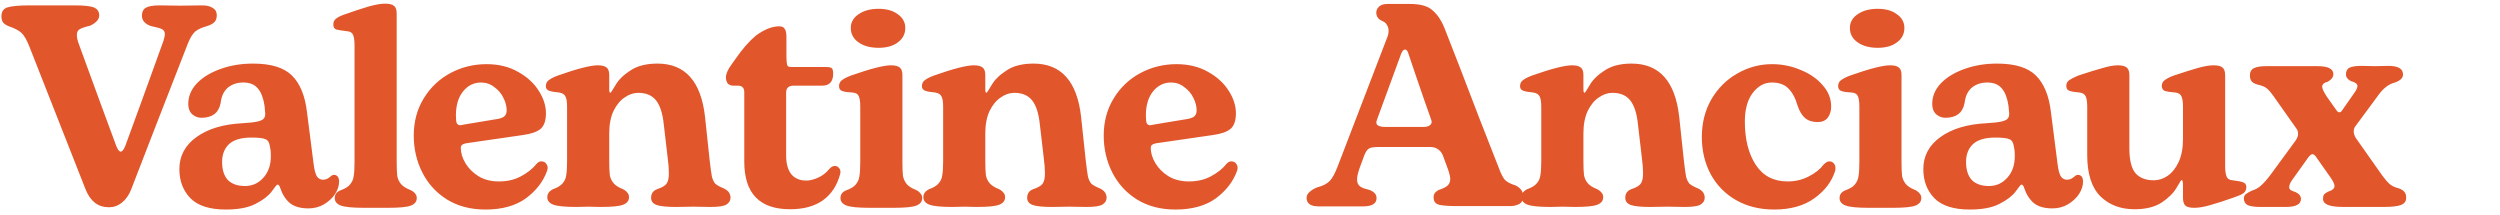 <?xml version="1.0" encoding="UTF-8"?>
<svg xmlns="http://www.w3.org/2000/svg" width="279" height="24" viewBox="0 0 279 24" fill="none">
  <path d="M12.128 23.128C10.955 23.128 10.101 22.477 9.568 21.176L3.296 5.24C2.997 4.472 2.699 3.949 2.4 3.672C2.101 3.395 1.632 3.149 0.992 2.936C0.715 2.829 0.501 2.691 0.352 2.52C0.224 2.349 0.16 2.115 0.16 1.816C0.16 1.304 0.384 0.973 0.832 0.824C1.301 0.675 2.144 0.6 3.36 0.6H8.288C9.419 0.6 10.165 0.685 10.528 0.856C10.891 1.027 11.072 1.315 11.072 1.72C11.072 2.168 10.731 2.552 10.048 2.872C9.493 3 9.109 3.128 8.896 3.256C8.683 3.384 8.576 3.597 8.576 3.896C8.576 4.195 8.651 4.536 8.8 4.92C10.635 9.955 12.021 13.731 12.96 16.248C13.131 16.696 13.301 16.92 13.472 16.92C13.643 16.92 13.813 16.707 13.984 16.28C14.944 13.677 16.363 9.773 18.24 4.568C18.347 4.205 18.4 3.96 18.4 3.832C18.4 3.555 18.293 3.363 18.08 3.256C17.867 3.149 17.451 3.032 16.832 2.904C16.171 2.669 15.84 2.285 15.84 1.752C15.84 1.325 15.989 1.027 16.288 0.856C16.587 0.685 17.099 0.6 17.824 0.6L20.128 0.632L22.528 0.6C23.061 0.6 23.467 0.696 23.744 0.888C24.043 1.059 24.192 1.325 24.192 1.688C24.192 2.029 24.107 2.285 23.936 2.456C23.787 2.627 23.52 2.776 23.136 2.904C22.56 3.053 22.112 3.256 21.792 3.512C21.493 3.768 21.205 4.248 20.928 4.952C18.112 12.163 16.011 17.571 14.624 21.176C14.389 21.773 14.048 22.253 13.6 22.616C13.173 22.957 12.715 23.128 12.224 23.128H12.128ZM25.202 23.384C23.41 23.384 22.098 22.968 21.266 22.136C20.434 21.283 20.018 20.195 20.018 18.872C20.018 17.4 20.658 16.205 21.938 15.288C23.218 14.371 24.925 13.859 27.058 13.752C27.826 13.709 28.391 13.645 28.754 13.56C29.117 13.475 29.351 13.357 29.458 13.208C29.586 13.037 29.629 12.792 29.586 12.472L29.522 11.8C29.394 10.947 29.149 10.307 28.786 9.88C28.423 9.432 27.879 9.208 27.154 9.208C26.471 9.208 25.895 9.4 25.426 9.784C24.978 10.168 24.711 10.733 24.626 11.48C24.413 12.589 23.698 13.144 22.482 13.144C22.098 13.144 21.757 13.016 21.458 12.76C21.159 12.483 21.01 12.099 21.01 11.608C21.01 10.755 21.33 9.987 21.97 9.304C22.631 8.621 23.506 8.088 24.594 7.704C25.703 7.299 26.919 7.096 28.242 7.096C30.247 7.096 31.698 7.544 32.594 8.44C33.49 9.336 34.045 10.691 34.258 12.504L34.994 18.264C35.079 18.968 35.207 19.448 35.378 19.704C35.549 19.939 35.773 20.056 36.05 20.056C36.306 20.056 36.541 19.971 36.754 19.8C36.967 19.608 37.127 19.512 37.234 19.512C37.639 19.512 37.842 19.768 37.842 20.28C37.842 20.728 37.693 21.187 37.394 21.656C37.095 22.104 36.679 22.488 36.146 22.808C35.634 23.107 35.058 23.256 34.418 23.256C33.543 23.256 32.861 23.064 32.37 22.68C31.879 22.275 31.506 21.688 31.25 20.92C31.186 20.707 31.09 20.6 30.962 20.6C30.898 20.6 30.685 20.856 30.322 21.368C29.959 21.859 29.362 22.317 28.53 22.744C27.719 23.171 26.61 23.384 25.202 23.384ZM27.346 20.76C28.157 20.76 28.839 20.451 29.394 19.832C29.949 19.213 30.226 18.413 30.226 17.432C30.226 17.133 30.215 16.909 30.194 16.76L30.13 16.376C30.066 15.928 29.906 15.651 29.65 15.544C29.394 15.416 28.861 15.352 28.05 15.352C26.919 15.352 26.087 15.597 25.554 16.088C25.042 16.579 24.786 17.24 24.786 18.072C24.786 18.947 24.999 19.619 25.426 20.088C25.874 20.536 26.514 20.76 27.346 20.76ZM40.622 23.192C39.342 23.192 38.478 23.107 38.03 22.936C37.582 22.765 37.358 22.488 37.358 22.104C37.358 21.699 37.571 21.411 37.998 21.24C38.489 21.069 38.841 20.856 39.054 20.6C39.289 20.323 39.427 20.013 39.47 19.672C39.534 19.309 39.566 18.776 39.566 18.072V5.048C39.566 4.536 39.513 4.152 39.406 3.896C39.299 3.64 39.065 3.501 38.702 3.48C38.147 3.416 37.753 3.352 37.518 3.288C37.305 3.203 37.198 3.021 37.198 2.744C37.198 2.445 37.305 2.221 37.518 2.072C37.731 1.901 38.062 1.741 38.51 1.592C39.534 1.229 40.409 0.941 41.134 0.728C41.881 0.515 42.499 0.408 42.99 0.408C43.459 0.408 43.79 0.493 43.982 0.664C44.174 0.813 44.27 1.101 44.27 1.528V18.04C44.27 18.744 44.291 19.277 44.334 19.64C44.398 19.981 44.537 20.28 44.75 20.536C44.963 20.792 45.315 21.016 45.806 21.208C46.041 21.315 46.211 21.443 46.318 21.592C46.446 21.72 46.51 21.891 46.51 22.104C46.51 22.488 46.297 22.765 45.87 22.936C45.465 23.107 44.611 23.192 43.31 23.192H40.622ZM54.175 23.384C52.532 23.384 51.103 23.011 49.887 22.264C48.692 21.517 47.775 20.515 47.135 19.256C46.495 17.997 46.175 16.621 46.175 15.128C46.175 13.571 46.548 12.184 47.295 10.968C48.042 9.752 49.034 8.813 50.271 8.152C51.508 7.491 52.852 7.16 54.303 7.16C55.647 7.16 56.82 7.448 57.823 8.024C58.826 8.579 59.594 9.283 60.127 10.136C60.66 10.968 60.927 11.8 60.927 12.632C60.927 13.443 60.735 14.019 60.351 14.36C59.967 14.701 59.316 14.936 58.399 15.064L51.999 15.992C51.786 16.035 51.636 16.099 51.551 16.184C51.466 16.248 51.423 16.355 51.423 16.504C51.423 17.059 51.594 17.624 51.935 18.2C52.276 18.776 52.767 19.267 53.407 19.672C54.047 20.056 54.804 20.248 55.679 20.248C56.618 20.248 57.439 20.056 58.143 19.672C58.868 19.288 59.444 18.829 59.871 18.296C60.042 18.104 60.212 18.008 60.383 18.008C60.639 18.008 60.82 18.083 60.927 18.232C61.055 18.381 61.119 18.552 61.119 18.744C61.119 18.829 61.098 18.936 61.055 19.064C60.628 20.259 59.839 21.283 58.687 22.136C57.535 22.968 56.031 23.384 54.175 23.384ZM55.551 13.272C55.914 13.208 56.17 13.101 56.319 12.952C56.468 12.803 56.543 12.589 56.543 12.312C56.543 11.864 56.426 11.405 56.191 10.936C55.956 10.445 55.615 10.04 55.167 9.72C54.74 9.379 54.25 9.208 53.695 9.208C52.884 9.208 52.212 9.539 51.679 10.2C51.146 10.861 50.879 11.757 50.879 12.888C50.879 13.293 50.911 13.581 50.975 13.752C51.06 13.901 51.188 13.976 51.359 13.976C51.423 13.976 51.54 13.955 51.711 13.912L55.551 13.272ZM64.342 23.096C63.062 23.096 62.198 23.011 61.75 22.84C61.302 22.669 61.078 22.392 61.078 22.008C61.078 21.624 61.292 21.325 61.718 21.112C62.209 20.941 62.561 20.728 62.774 20.472C63.009 20.216 63.148 19.907 63.19 19.544C63.254 19.181 63.286 18.659 63.286 17.976V11.896C63.286 11.405 63.233 11.043 63.126 10.808C63.02 10.552 62.785 10.392 62.422 10.328C61.932 10.285 61.558 10.221 61.302 10.136C61.046 10.051 60.918 9.88 60.918 9.624C60.918 9.325 61.025 9.101 61.238 8.952C61.452 8.781 61.782 8.611 62.23 8.44C64.406 7.672 65.9 7.288 66.71 7.288C67.18 7.288 67.51 7.373 67.702 7.544C67.894 7.693 67.99 7.971 67.99 8.376V9.976C67.99 10.232 68.033 10.36 68.118 10.36C68.161 10.36 68.353 10.072 68.694 9.496C69.036 8.899 69.59 8.355 70.358 7.864C71.126 7.352 72.129 7.096 73.366 7.096C76.46 7.096 78.23 9.069 78.678 13.016L79.19 17.816C79.297 18.733 79.382 19.363 79.446 19.704C79.532 20.045 79.66 20.312 79.83 20.504C80.022 20.675 80.353 20.856 80.822 21.048C81.292 21.283 81.526 21.624 81.526 22.072C81.526 22.392 81.366 22.648 81.046 22.84C80.748 23.011 80.161 23.096 79.286 23.096L77.366 23.064L75.446 23.096C74.401 23.096 73.676 23.021 73.27 22.872C72.865 22.723 72.662 22.456 72.662 22.072C72.662 21.603 72.886 21.283 73.334 21.112C73.846 20.941 74.188 20.749 74.358 20.536C74.55 20.301 74.646 19.907 74.646 19.352C74.646 18.84 74.604 18.275 74.518 17.656L74.07 13.816C73.942 12.621 73.654 11.747 73.206 11.192C72.758 10.637 72.097 10.36 71.222 10.36C70.71 10.36 70.209 10.531 69.718 10.872C69.228 11.192 68.812 11.693 68.47 12.376C68.15 13.059 67.99 13.901 67.99 14.904V17.944C67.99 18.648 68.012 19.181 68.054 19.544C68.118 19.885 68.257 20.184 68.47 20.44C68.684 20.696 69.036 20.92 69.526 21.112C69.74 21.219 69.9 21.347 70.006 21.496C70.134 21.624 70.198 21.795 70.198 22.008C70.198 22.392 69.985 22.669 69.558 22.84C69.153 23.011 68.31 23.096 67.03 23.096L65.686 23.064L64.342 23.096ZM88.181 23.352C84.767 23.352 83.061 21.581 83.061 18.04V10.296C83.061 9.805 82.826 9.56 82.357 9.56H81.845C81.567 9.56 81.354 9.475 81.205 9.304C81.077 9.112 81.013 8.888 81.013 8.632C81.013 8.248 81.215 7.779 81.621 7.224L82.101 6.552C82.847 5.464 83.605 4.6 84.373 3.96C85.311 3.277 86.175 2.936 86.965 2.936C87.263 2.936 87.466 3.032 87.573 3.224C87.701 3.395 87.765 3.693 87.765 4.12V6.04C87.765 6.424 87.775 6.733 87.797 6.968C87.818 7.181 87.861 7.32 87.925 7.384C88.01 7.448 88.149 7.48 88.341 7.48H92.213C92.511 7.48 92.714 7.523 92.821 7.608C92.927 7.693 92.981 7.907 92.981 8.248C92.981 8.675 92.874 9.005 92.661 9.24C92.447 9.453 92.149 9.56 91.765 9.56H88.565C88.01 9.56 87.733 9.816 87.733 10.328V17.336C87.733 18.253 87.925 18.957 88.309 19.448C88.714 19.917 89.269 20.152 89.973 20.152C90.378 20.152 90.815 20.045 91.285 19.832C91.775 19.619 92.202 19.288 92.565 18.84C92.757 18.627 92.959 18.52 93.173 18.52C93.365 18.52 93.525 18.605 93.653 18.776C93.781 18.925 93.823 19.117 93.781 19.352C93.439 20.675 92.789 21.677 91.829 22.36C90.89 23.021 89.674 23.352 88.181 23.352ZM97.061 23.192C95.781 23.192 94.917 23.107 94.469 22.936C94.021 22.765 93.797 22.488 93.797 22.104C93.797 21.699 94.01 21.411 94.437 21.24C94.928 21.069 95.28 20.856 95.493 20.6C95.728 20.323 95.866 20.013 95.909 19.672C95.973 19.309 96.005 18.776 96.005 18.072V11.896C96.005 11.384 95.952 11 95.845 10.744C95.738 10.488 95.504 10.349 95.141 10.328C94.65 10.307 94.277 10.253 94.021 10.168C93.765 10.083 93.637 9.901 93.637 9.624C93.637 9.325 93.744 9.101 93.957 8.952C94.17 8.781 94.501 8.611 94.949 8.44C97.125 7.672 98.618 7.288 99.429 7.288C99.898 7.288 100.229 7.373 100.421 7.544C100.613 7.693 100.709 7.971 100.709 8.376V18.04C100.709 18.744 100.73 19.277 100.773 19.64C100.837 19.981 100.976 20.28 101.189 20.536C101.402 20.792 101.754 21.016 102.245 21.208C102.458 21.315 102.618 21.443 102.725 21.592C102.853 21.72 102.917 21.891 102.917 22.104C102.917 22.488 102.704 22.765 102.277 22.936C101.872 23.107 101.029 23.192 99.749 23.192H97.061ZM98.053 5.336C97.136 5.336 96.389 5.133 95.813 4.728C95.237 4.323 94.949 3.789 94.949 3.128C94.949 2.488 95.237 1.976 95.813 1.592C96.389 1.187 97.136 0.984 98.053 0.984C98.949 0.984 99.664 1.187 100.197 1.592C100.752 1.976 101.029 2.488 101.029 3.128C101.029 3.789 100.752 4.323 100.197 4.728C99.664 5.133 98.949 5.336 98.053 5.336ZM106.311 23.096C105.031 23.096 104.167 23.011 103.719 22.84C103.271 22.669 103.047 22.392 103.047 22.008C103.047 21.624 103.26 21.325 103.687 21.112C104.178 20.941 104.53 20.728 104.743 20.472C104.978 20.216 105.116 19.907 105.159 19.544C105.223 19.181 105.255 18.659 105.255 17.976V11.896C105.255 11.405 105.202 11.043 105.095 10.808C104.988 10.552 104.754 10.392 104.391 10.328C103.9 10.285 103.527 10.221 103.271 10.136C103.015 10.051 102.887 9.88 102.887 9.624C102.887 9.325 102.994 9.101 103.207 8.952C103.42 8.781 103.751 8.611 104.199 8.44C106.375 7.672 107.868 7.288 108.679 7.288C109.148 7.288 109.479 7.373 109.671 7.544C109.863 7.693 109.959 7.971 109.959 8.376V9.976C109.959 10.232 110.002 10.36 110.087 10.36C110.13 10.36 110.322 10.072 110.663 9.496C111.004 8.899 111.559 8.355 112.327 7.864C113.095 7.352 114.098 7.096 115.335 7.096C118.428 7.096 120.199 9.069 120.647 13.016L121.159 17.816C121.266 18.733 121.351 19.363 121.415 19.704C121.5 20.045 121.628 20.312 121.799 20.504C121.991 20.675 122.322 20.856 122.791 21.048C123.26 21.283 123.495 21.624 123.495 22.072C123.495 22.392 123.335 22.648 123.015 22.84C122.716 23.011 122.13 23.096 121.255 23.096L119.335 23.064L117.415 23.096C116.37 23.096 115.644 23.021 115.239 22.872C114.834 22.723 114.631 22.456 114.631 22.072C114.631 21.603 114.855 21.283 115.303 21.112C115.815 20.941 116.156 20.749 116.327 20.536C116.519 20.301 116.615 19.907 116.615 19.352C116.615 18.84 116.572 18.275 116.487 17.656L116.039 13.816C115.911 12.621 115.623 11.747 115.175 11.192C114.727 10.637 114.066 10.36 113.191 10.36C112.679 10.36 112.178 10.531 111.687 10.872C111.196 11.192 110.78 11.693 110.439 12.376C110.119 13.059 109.959 13.901 109.959 14.904V17.944C109.959 18.648 109.98 19.181 110.023 19.544C110.087 19.885 110.226 20.184 110.439 20.44C110.652 20.696 111.004 20.92 111.495 21.112C111.708 21.219 111.868 21.347 111.975 21.496C112.103 21.624 112.167 21.795 112.167 22.008C112.167 22.392 111.954 22.669 111.527 22.84C111.122 23.011 110.279 23.096 108.999 23.096L107.655 23.064L106.311 23.096ZM131.175 23.384C129.532 23.384 128.103 23.011 126.887 22.264C125.692 21.517 124.775 20.515 124.135 19.256C123.495 17.997 123.175 16.621 123.175 15.128C123.175 13.571 123.548 12.184 124.295 10.968C125.042 9.752 126.034 8.813 127.271 8.152C128.508 7.491 129.852 7.16 131.303 7.16C132.647 7.16 133.82 7.448 134.823 8.024C135.826 8.579 136.594 9.283 137.127 10.136C137.66 10.968 137.927 11.8 137.927 12.632C137.927 13.443 137.735 14.019 137.351 14.36C136.967 14.701 136.316 14.936 135.399 15.064L128.999 15.992C128.786 16.035 128.636 16.099 128.551 16.184C128.466 16.248 128.423 16.355 128.423 16.504C128.423 17.059 128.594 17.624 128.935 18.2C129.276 18.776 129.767 19.267 130.407 19.672C131.047 20.056 131.804 20.248 132.679 20.248C133.618 20.248 134.439 20.056 135.143 19.672C135.868 19.288 136.444 18.829 136.871 18.296C137.042 18.104 137.212 18.008 137.383 18.008C137.639 18.008 137.82 18.083 137.927 18.232C138.055 18.381 138.119 18.552 138.119 18.744C138.119 18.829 138.098 18.936 138.055 19.064C137.628 20.259 136.839 21.283 135.687 22.136C134.535 22.968 133.031 23.384 131.175 23.384ZM132.551 13.272C132.914 13.208 133.17 13.101 133.319 12.952C133.468 12.803 133.543 12.589 133.543 12.312C133.543 11.864 133.426 11.405 133.191 10.936C132.956 10.445 132.615 10.04 132.167 9.72C131.74 9.379 131.25 9.208 130.695 9.208C129.884 9.208 129.212 9.539 128.679 10.2C128.146 10.861 127.879 11.757 127.879 12.888C127.879 13.293 127.911 13.581 127.975 13.752C128.06 13.901 128.188 13.976 128.359 13.976C128.423 13.976 128.54 13.955 128.711 13.912L132.551 13.272ZM147.16 23.032C146.264 23.032 145.816 22.712 145.816 22.072C145.816 21.837 145.923 21.624 146.136 21.432C146.371 21.219 146.648 21.048 146.968 20.92C147.63 20.749 148.11 20.504 148.408 20.184C148.707 19.864 149.006 19.309 149.304 18.52L154.872 4.024C154.936 3.832 154.968 3.64 154.968 3.448C154.968 3.192 154.904 2.968 154.776 2.776C154.67 2.584 154.51 2.445 154.296 2.36C153.827 2.168 153.592 1.848 153.592 1.4C153.592 1.165 153.688 0.952 153.88 0.76C154.072 0.547 154.414 0.44 154.904 0.44H157.336C158.531 0.44 159.384 0.685 159.896 1.176C160.43 1.645 160.856 2.275 161.176 3.064L163 7.736C164.408 11.448 165.848 15.16 167.32 18.872C167.534 19.448 167.747 19.853 167.96 20.088C168.195 20.323 168.59 20.525 169.144 20.696C169.4 20.824 169.603 20.984 169.752 21.176C169.902 21.347 169.976 21.592 169.976 21.912C169.976 22.36 169.806 22.659 169.464 22.808C169.144 22.957 168.771 23.021 168.344 23H162.648C161.646 23 160.952 22.947 160.568 22.84C160.184 22.733 159.992 22.467 159.992 22.04C159.992 21.827 160.035 21.667 160.12 21.56C160.206 21.432 160.344 21.315 160.536 21.208C161.006 21.059 161.336 20.899 161.528 20.728C161.742 20.536 161.848 20.291 161.848 19.992C161.848 19.757 161.784 19.448 161.656 19.064L161.08 17.496C160.974 17.155 160.792 16.888 160.536 16.696C160.28 16.504 159.992 16.408 159.672 16.408H153.784C153.315 16.408 152.984 16.461 152.792 16.568C152.6 16.675 152.43 16.909 152.28 17.272L151.736 18.744C151.544 19.277 151.448 19.715 151.448 20.056C151.448 20.355 151.544 20.589 151.736 20.76C151.928 20.931 152.238 21.059 152.664 21.144C153.304 21.336 153.624 21.656 153.624 22.104C153.624 22.723 153.123 23.032 152.12 23.032H147.16ZM158.872 14.168C159.171 14.168 159.406 14.104 159.576 13.976C159.768 13.827 159.822 13.635 159.736 13.4L158.968 11.224C158.264 9.197 157.667 7.448 157.176 5.976C157.091 5.677 156.963 5.528 156.792 5.528C156.643 5.528 156.504 5.677 156.376 5.976L153.656 13.4C153.55 13.677 153.592 13.88 153.784 14.008C153.998 14.115 154.275 14.168 154.616 14.168H158.872ZM173.061 23.096C171.781 23.096 170.917 23.011 170.469 22.84C170.021 22.669 169.797 22.392 169.797 22.008C169.797 21.624 170.01 21.325 170.437 21.112C170.928 20.941 171.28 20.728 171.493 20.472C171.728 20.216 171.866 19.907 171.909 19.544C171.973 19.181 172.005 18.659 172.005 17.976V11.896C172.005 11.405 171.952 11.043 171.845 10.808C171.738 10.552 171.504 10.392 171.141 10.328C170.65 10.285 170.277 10.221 170.021 10.136C169.765 10.051 169.637 9.88 169.637 9.624C169.637 9.325 169.744 9.101 169.957 8.952C170.17 8.781 170.501 8.611 170.949 8.44C173.125 7.672 174.618 7.288 175.429 7.288C175.898 7.288 176.229 7.373 176.421 7.544C176.613 7.693 176.709 7.971 176.709 8.376V9.976C176.709 10.232 176.752 10.36 176.837 10.36C176.88 10.36 177.072 10.072 177.413 9.496C177.754 8.899 178.309 8.355 179.077 7.864C179.845 7.352 180.848 7.096 182.085 7.096C185.178 7.096 186.949 9.069 187.397 13.016L187.909 17.816C188.016 18.733 188.101 19.363 188.165 19.704C188.25 20.045 188.378 20.312 188.549 20.504C188.741 20.675 189.072 20.856 189.541 21.048C190.01 21.283 190.245 21.624 190.245 22.072C190.245 22.392 190.085 22.648 189.765 22.84C189.466 23.011 188.88 23.096 188.005 23.096L186.085 23.064L184.165 23.096C183.12 23.096 182.394 23.021 181.989 22.872C181.584 22.723 181.381 22.456 181.381 22.072C181.381 21.603 181.605 21.283 182.053 21.112C182.565 20.941 182.906 20.749 183.077 20.536C183.269 20.301 183.365 19.907 183.365 19.352C183.365 18.84 183.322 18.275 183.237 17.656L182.789 13.816C182.661 12.621 182.373 11.747 181.925 11.192C181.477 10.637 180.816 10.36 179.941 10.36C179.429 10.36 178.928 10.531 178.437 10.872C177.946 11.192 177.53 11.693 177.189 12.376C176.869 13.059 176.709 13.901 176.709 14.904V17.944C176.709 18.648 176.73 19.181 176.773 19.544C176.837 19.885 176.976 20.184 177.189 20.44C177.402 20.696 177.754 20.92 178.245 21.112C178.458 21.219 178.618 21.347 178.725 21.496C178.853 21.624 178.917 21.795 178.917 22.008C178.917 22.392 178.704 22.669 178.277 22.84C177.872 23.011 177.029 23.096 175.749 23.096L174.405 23.064L173.061 23.096ZM197.989 23.384C196.389 23.384 194.97 23.032 193.733 22.328C192.517 21.624 191.578 20.664 190.917 19.448C190.256 18.211 189.925 16.824 189.925 15.288C189.925 13.731 190.277 12.333 190.981 11.096C191.706 9.859 192.666 8.899 193.861 8.216C195.077 7.512 196.378 7.16 197.765 7.16C198.874 7.16 199.93 7.373 200.933 7.8C201.957 8.205 202.778 8.771 203.397 9.496C204.037 10.2 204.357 11 204.357 11.896C204.357 12.387 204.229 12.803 203.973 13.144C203.717 13.464 203.344 13.624 202.853 13.624C202.277 13.624 201.808 13.475 201.445 13.176C201.104 12.877 200.826 12.419 200.613 11.8C200.378 10.968 200.037 10.328 199.589 9.88C199.162 9.432 198.544 9.208 197.733 9.208C196.901 9.208 196.186 9.603 195.589 10.392C195.013 11.16 194.725 12.216 194.725 13.56C194.725 15.544 195.13 17.155 195.941 18.392C196.752 19.629 197.936 20.248 199.493 20.248C200.346 20.248 201.125 20.067 201.829 19.704C202.554 19.341 203.12 18.893 203.525 18.36C203.76 18.125 203.962 18.008 204.133 18.008C204.368 18.008 204.538 18.083 204.645 18.232C204.773 18.36 204.837 18.531 204.837 18.744C204.837 18.893 204.826 19 204.805 19.064C204.421 20.28 203.642 21.304 202.469 22.136C201.317 22.968 199.824 23.384 197.989 23.384ZM208.561 23.192C207.281 23.192 206.417 23.107 205.969 22.936C205.521 22.765 205.297 22.488 205.297 22.104C205.297 21.699 205.51 21.411 205.937 21.24C206.428 21.069 206.78 20.856 206.993 20.6C207.228 20.323 207.366 20.013 207.409 19.672C207.473 19.309 207.505 18.776 207.505 18.072V11.896C207.505 11.384 207.452 11 207.345 10.744C207.238 10.488 207.004 10.349 206.641 10.328C206.15 10.307 205.777 10.253 205.521 10.168C205.265 10.083 205.137 9.901 205.137 9.624C205.137 9.325 205.244 9.101 205.457 8.952C205.67 8.781 206.001 8.611 206.449 8.44C208.625 7.672 210.118 7.288 210.929 7.288C211.398 7.288 211.729 7.373 211.921 7.544C212.113 7.693 212.209 7.971 212.209 8.376V18.04C212.209 18.744 212.23 19.277 212.273 19.64C212.337 19.981 212.476 20.28 212.689 20.536C212.902 20.792 213.254 21.016 213.745 21.208C213.958 21.315 214.118 21.443 214.225 21.592C214.353 21.72 214.417 21.891 214.417 22.104C214.417 22.488 214.204 22.765 213.777 22.936C213.372 23.107 212.529 23.192 211.249 23.192H208.561ZM209.553 5.336C208.636 5.336 207.889 5.133 207.313 4.728C206.737 4.323 206.449 3.789 206.449 3.128C206.449 2.488 206.737 1.976 207.313 1.592C207.889 1.187 208.636 0.984 209.553 0.984C210.449 0.984 211.164 1.187 211.697 1.592C212.252 1.976 212.529 2.488 212.529 3.128C212.529 3.789 212.252 4.323 211.697 4.728C211.164 5.133 210.449 5.336 209.553 5.336ZM219.827 23.384C218.035 23.384 216.723 22.968 215.891 22.136C215.059 21.283 214.643 20.195 214.643 18.872C214.643 17.4 215.283 16.205 216.563 15.288C217.843 14.371 219.55 13.859 221.683 13.752C222.451 13.709 223.016 13.645 223.379 13.56C223.742 13.475 223.976 13.357 224.083 13.208C224.211 13.037 224.254 12.792 224.211 12.472L224.147 11.8C224.019 10.947 223.774 10.307 223.411 9.88C223.048 9.432 222.504 9.208 221.779 9.208C221.096 9.208 220.52 9.4 220.051 9.784C219.603 10.168 219.336 10.733 219.251 11.48C219.038 12.589 218.323 13.144 217.107 13.144C216.723 13.144 216.382 13.016 216.083 12.76C215.784 12.483 215.635 12.099 215.635 11.608C215.635 10.755 215.955 9.987 216.595 9.304C217.256 8.621 218.131 8.088 219.219 7.704C220.328 7.299 221.544 7.096 222.867 7.096C224.872 7.096 226.323 7.544 227.219 8.44C228.115 9.336 228.67 10.691 228.883 12.504L229.619 18.264C229.704 18.968 229.832 19.448 230.003 19.704C230.174 19.939 230.398 20.056 230.675 20.056C230.931 20.056 231.166 19.971 231.379 19.8C231.592 19.608 231.752 19.512 231.859 19.512C232.264 19.512 232.467 19.768 232.467 20.28C232.467 20.728 232.318 21.187 232.019 21.656C231.72 22.104 231.304 22.488 230.771 22.808C230.259 23.107 229.683 23.256 229.043 23.256C228.168 23.256 227.486 23.064 226.995 22.68C226.504 22.275 226.131 21.688 225.875 20.92C225.811 20.707 225.715 20.6 225.587 20.6C225.523 20.6 225.31 20.856 224.947 21.368C224.584 21.859 223.987 22.317 223.155 22.744C222.344 23.171 221.235 23.384 219.827 23.384ZM221.971 20.76C222.782 20.76 223.464 20.451 224.019 19.832C224.574 19.213 224.851 18.413 224.851 17.432C224.851 17.133 224.84 16.909 224.819 16.76L224.755 16.376C224.691 15.928 224.531 15.651 224.275 15.544C224.019 15.416 223.486 15.352 222.675 15.352C221.544 15.352 220.712 15.597 220.179 16.088C219.667 16.579 219.411 17.24 219.411 18.072C219.411 18.947 219.624 19.619 220.051 20.088C220.499 20.536 221.139 20.76 221.971 20.76ZM238.214 23.352C236.656 23.352 235.387 22.872 234.406 21.912C233.424 20.931 232.934 19.395 232.934 17.304V11.896C232.934 11.405 232.88 11.032 232.774 10.776C232.667 10.52 232.443 10.371 232.102 10.328C231.568 10.285 231.184 10.221 230.95 10.136C230.715 10.051 230.598 9.869 230.598 9.592C230.598 9.315 230.704 9.101 230.918 8.952C231.131 8.803 231.462 8.632 231.91 8.44C232.998 8.077 233.894 7.8 234.598 7.608C235.302 7.395 235.888 7.288 236.358 7.288C236.827 7.288 237.158 7.373 237.35 7.544C237.542 7.693 237.638 7.981 237.638 8.408V16.568C237.638 17.848 237.862 18.765 238.31 19.32C238.779 19.853 239.462 20.12 240.358 20.12C240.912 20.12 241.435 19.949 241.926 19.608C242.416 19.267 242.822 18.755 243.142 18.072C243.462 17.368 243.622 16.515 243.622 15.512V11.896C243.622 11.405 243.568 11.032 243.462 10.776C243.355 10.52 243.131 10.371 242.79 10.328C242.256 10.285 241.872 10.232 241.638 10.168C241.403 10.083 241.275 9.901 241.254 9.624C241.254 9.325 241.36 9.101 241.574 8.952C241.787 8.781 242.118 8.611 242.566 8.44C243.718 8.056 244.635 7.768 245.318 7.576C246 7.384 246.576 7.288 247.046 7.288C247.515 7.288 247.846 7.373 248.038 7.544C248.23 7.693 248.326 7.981 248.326 8.408V18.552C248.326 19.043 248.379 19.427 248.486 19.704C248.592 19.96 248.816 20.099 249.158 20.12C249.712 20.184 250.096 20.259 250.31 20.344C250.544 20.408 250.672 20.579 250.694 20.856C250.694 21.155 250.587 21.389 250.374 21.56C250.16 21.709 249.83 21.859 249.382 22.008C248.358 22.371 247.472 22.659 246.726 22.872C246 23.085 245.392 23.192 244.902 23.192C244.432 23.192 244.102 23.117 243.91 22.968C243.718 22.797 243.622 22.499 243.622 22.072V20.664C243.622 20.28 243.568 20.088 243.462 20.088C243.419 20.088 243.227 20.387 242.886 20.984C242.544 21.56 241.99 22.104 241.222 22.616C240.454 23.107 239.451 23.352 238.214 23.352ZM252.242 23.096C251.644 23.096 251.186 23.032 250.866 22.904C250.567 22.755 250.418 22.509 250.418 22.168C250.418 21.955 250.482 21.795 250.61 21.688C250.759 21.56 250.994 21.421 251.314 21.272C251.698 21.165 252.039 20.973 252.338 20.696C252.658 20.419 253.031 19.992 253.458 19.416L256.178 15.704C256.37 15.427 256.466 15.171 256.466 14.936C256.466 14.68 256.391 14.467 256.242 14.296L253.714 10.712C253.372 10.243 253.106 9.944 252.914 9.816C252.722 9.667 252.391 9.539 251.922 9.432C251.623 9.347 251.41 9.229 251.282 9.08C251.154 8.909 251.09 8.685 251.09 8.408C251.09 8.024 251.239 7.757 251.538 7.608C251.836 7.459 252.284 7.384 252.882 7.384H254.77H258.642C259.815 7.384 260.402 7.683 260.402 8.28C260.402 8.6 260.199 8.877 259.794 9.112C259.367 9.219 259.154 9.411 259.154 9.688C259.154 9.88 259.324 10.243 259.666 10.776L260.754 12.312C260.86 12.461 260.967 12.536 261.074 12.536C261.18 12.536 261.276 12.472 261.362 12.344L262.77 10.328C262.983 10.029 263.09 9.784 263.09 9.592C263.09 9.357 262.844 9.176 262.354 9.048C261.991 8.856 261.81 8.611 261.81 8.312C261.81 7.928 261.948 7.672 262.226 7.544C262.503 7.416 262.951 7.352 263.57 7.352L265.074 7.384L266.546 7.352C267.634 7.352 268.178 7.672 268.178 8.312C268.178 8.696 267.879 8.995 267.282 9.208C266.642 9.357 266.055 9.784 265.522 10.488L262.898 14.04C262.748 14.211 262.674 14.413 262.674 14.648C262.674 14.883 262.748 15.128 262.898 15.384L265.874 19.608C266.258 20.12 266.567 20.461 266.802 20.632C267.036 20.803 267.367 20.941 267.794 21.048C268.05 21.155 268.231 21.283 268.338 21.432C268.466 21.581 268.53 21.795 268.53 22.072C268.53 22.456 268.338 22.723 267.954 22.872C267.591 23.021 266.919 23.096 265.938 23.096H261.554C260.764 23.096 260.178 23.021 259.794 22.872C259.431 22.723 259.25 22.499 259.25 22.2C259.25 21.965 259.292 21.795 259.378 21.688C259.484 21.581 259.623 21.485 259.794 21.4C260.284 21.251 260.53 21.037 260.53 20.76C260.53 20.547 260.38 20.227 260.082 19.8L258.418 17.432C258.29 17.283 258.172 17.208 258.066 17.208C257.938 17.208 257.778 17.336 257.586 17.592L255.826 20.056C255.591 20.376 255.474 20.653 255.474 20.888C255.474 21.016 255.527 21.123 255.634 21.208C255.762 21.293 255.943 21.368 256.178 21.432C256.583 21.624 256.786 21.88 256.786 22.2C256.786 22.797 256.22 23.096 255.09 23.096H252.242Z" fill="#E1562B"></path>
</svg>
